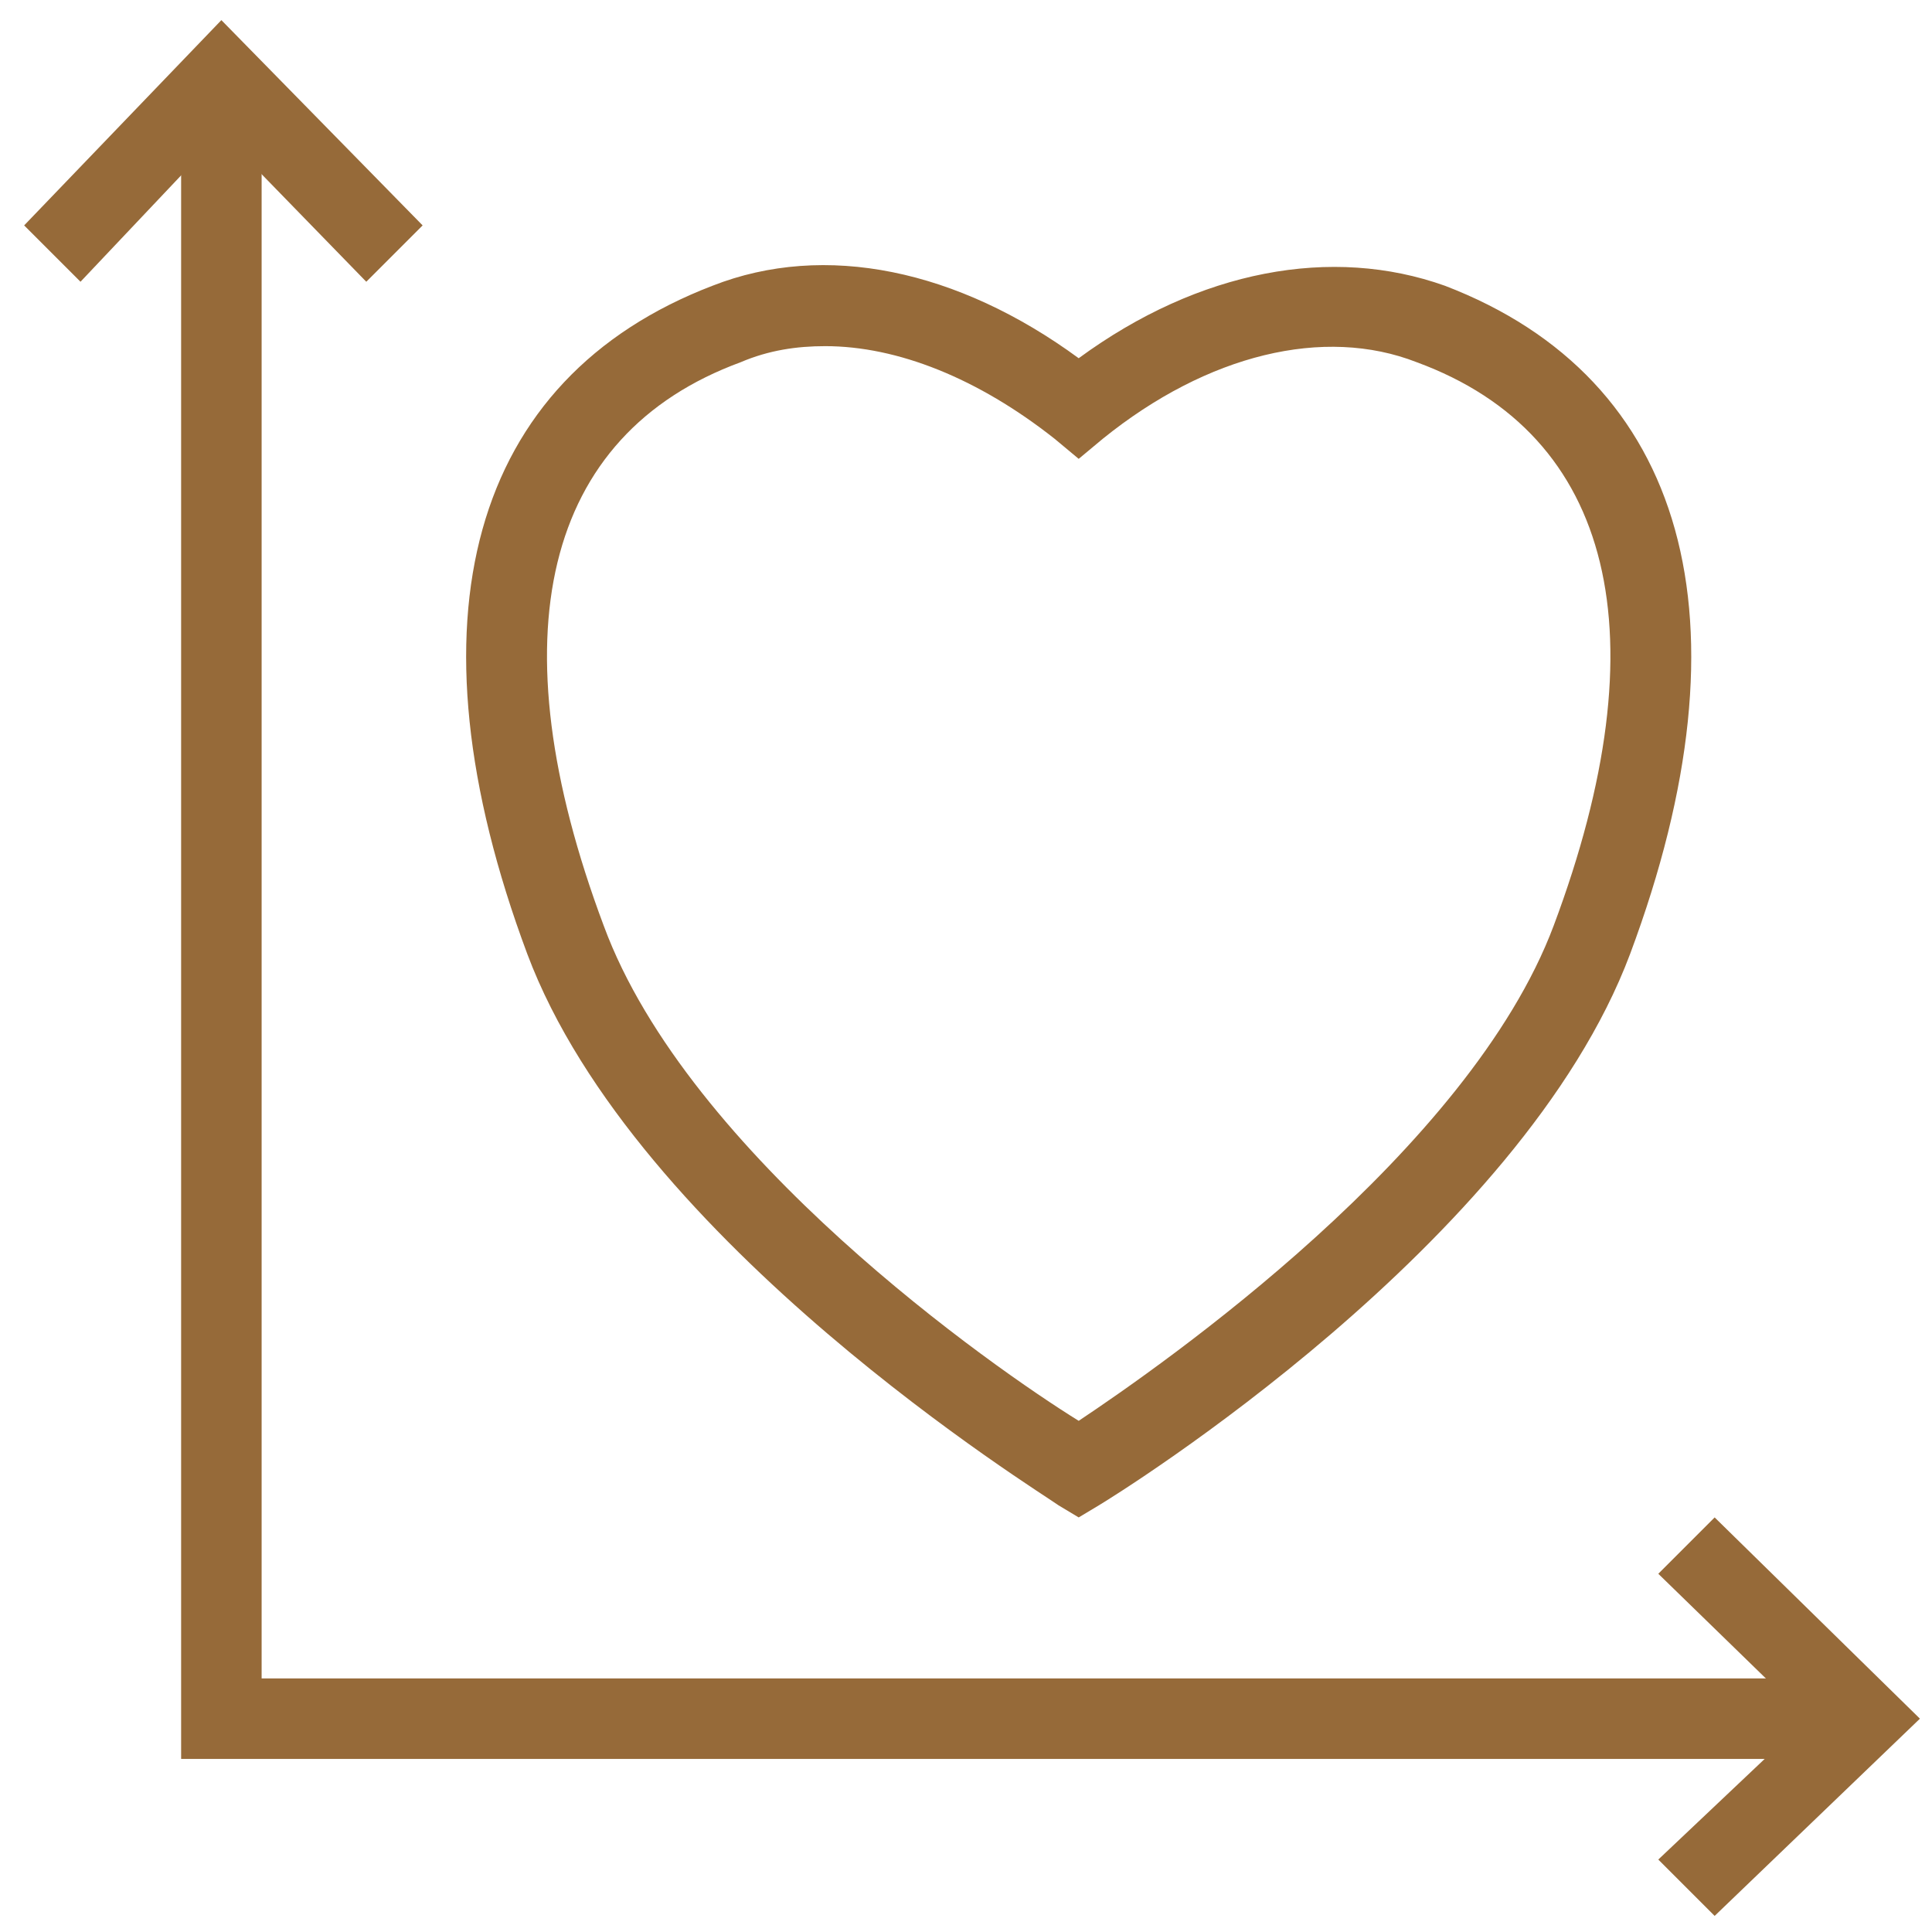 <svg xmlns="http://www.w3.org/2000/svg" fill="rgba(150,106,57,1)" viewBox="0 0 48 48"><path fill="rgba(150,106,57,1)" d="M45.5 43.7h-41v-41h2v39h39z"/><path fill="rgba(150,106,57,1)" d="M9.1 7L5.5 3.3 2 7 .6 5.6 5.5.5l5 5.1zM42.6 47.6l-1.4-1.4 3.7-3.5-3.7-3.6 1.4-1.4 5.1 5z"/><g><path fill="rgba(150,106,57,1)" d="M26.8 37.7l-.5-.3c-.4-.3-10.5-6.5-13.2-13.7-3.1-8.3-1.4-14.3 4.6-16.6 2.8-1.1 6.1-.4 9.1 1.8 3-2.2 6.3-2.8 9.1-1.8 6 2.3 7.7 8.3 4.6 16.6-2.7 7.2-12.7 13.4-13.2 13.7l-.5.3zM20.5 8.6c-.7 0-1.4.1-2.1.4-4.9 1.8-6.1 6.8-3.4 14 2.1 5.7 9.7 11 11.8 12.3 2.1-1.4 9.7-6.7 11.8-12.3 2.7-7.2 1.5-12.2-3.4-14-2.3-.9-5.2-.2-7.8 1.9l-.6.5-.6-.5c-1.9-1.5-3.9-2.3-5.7-2.3z"/></g></svg>